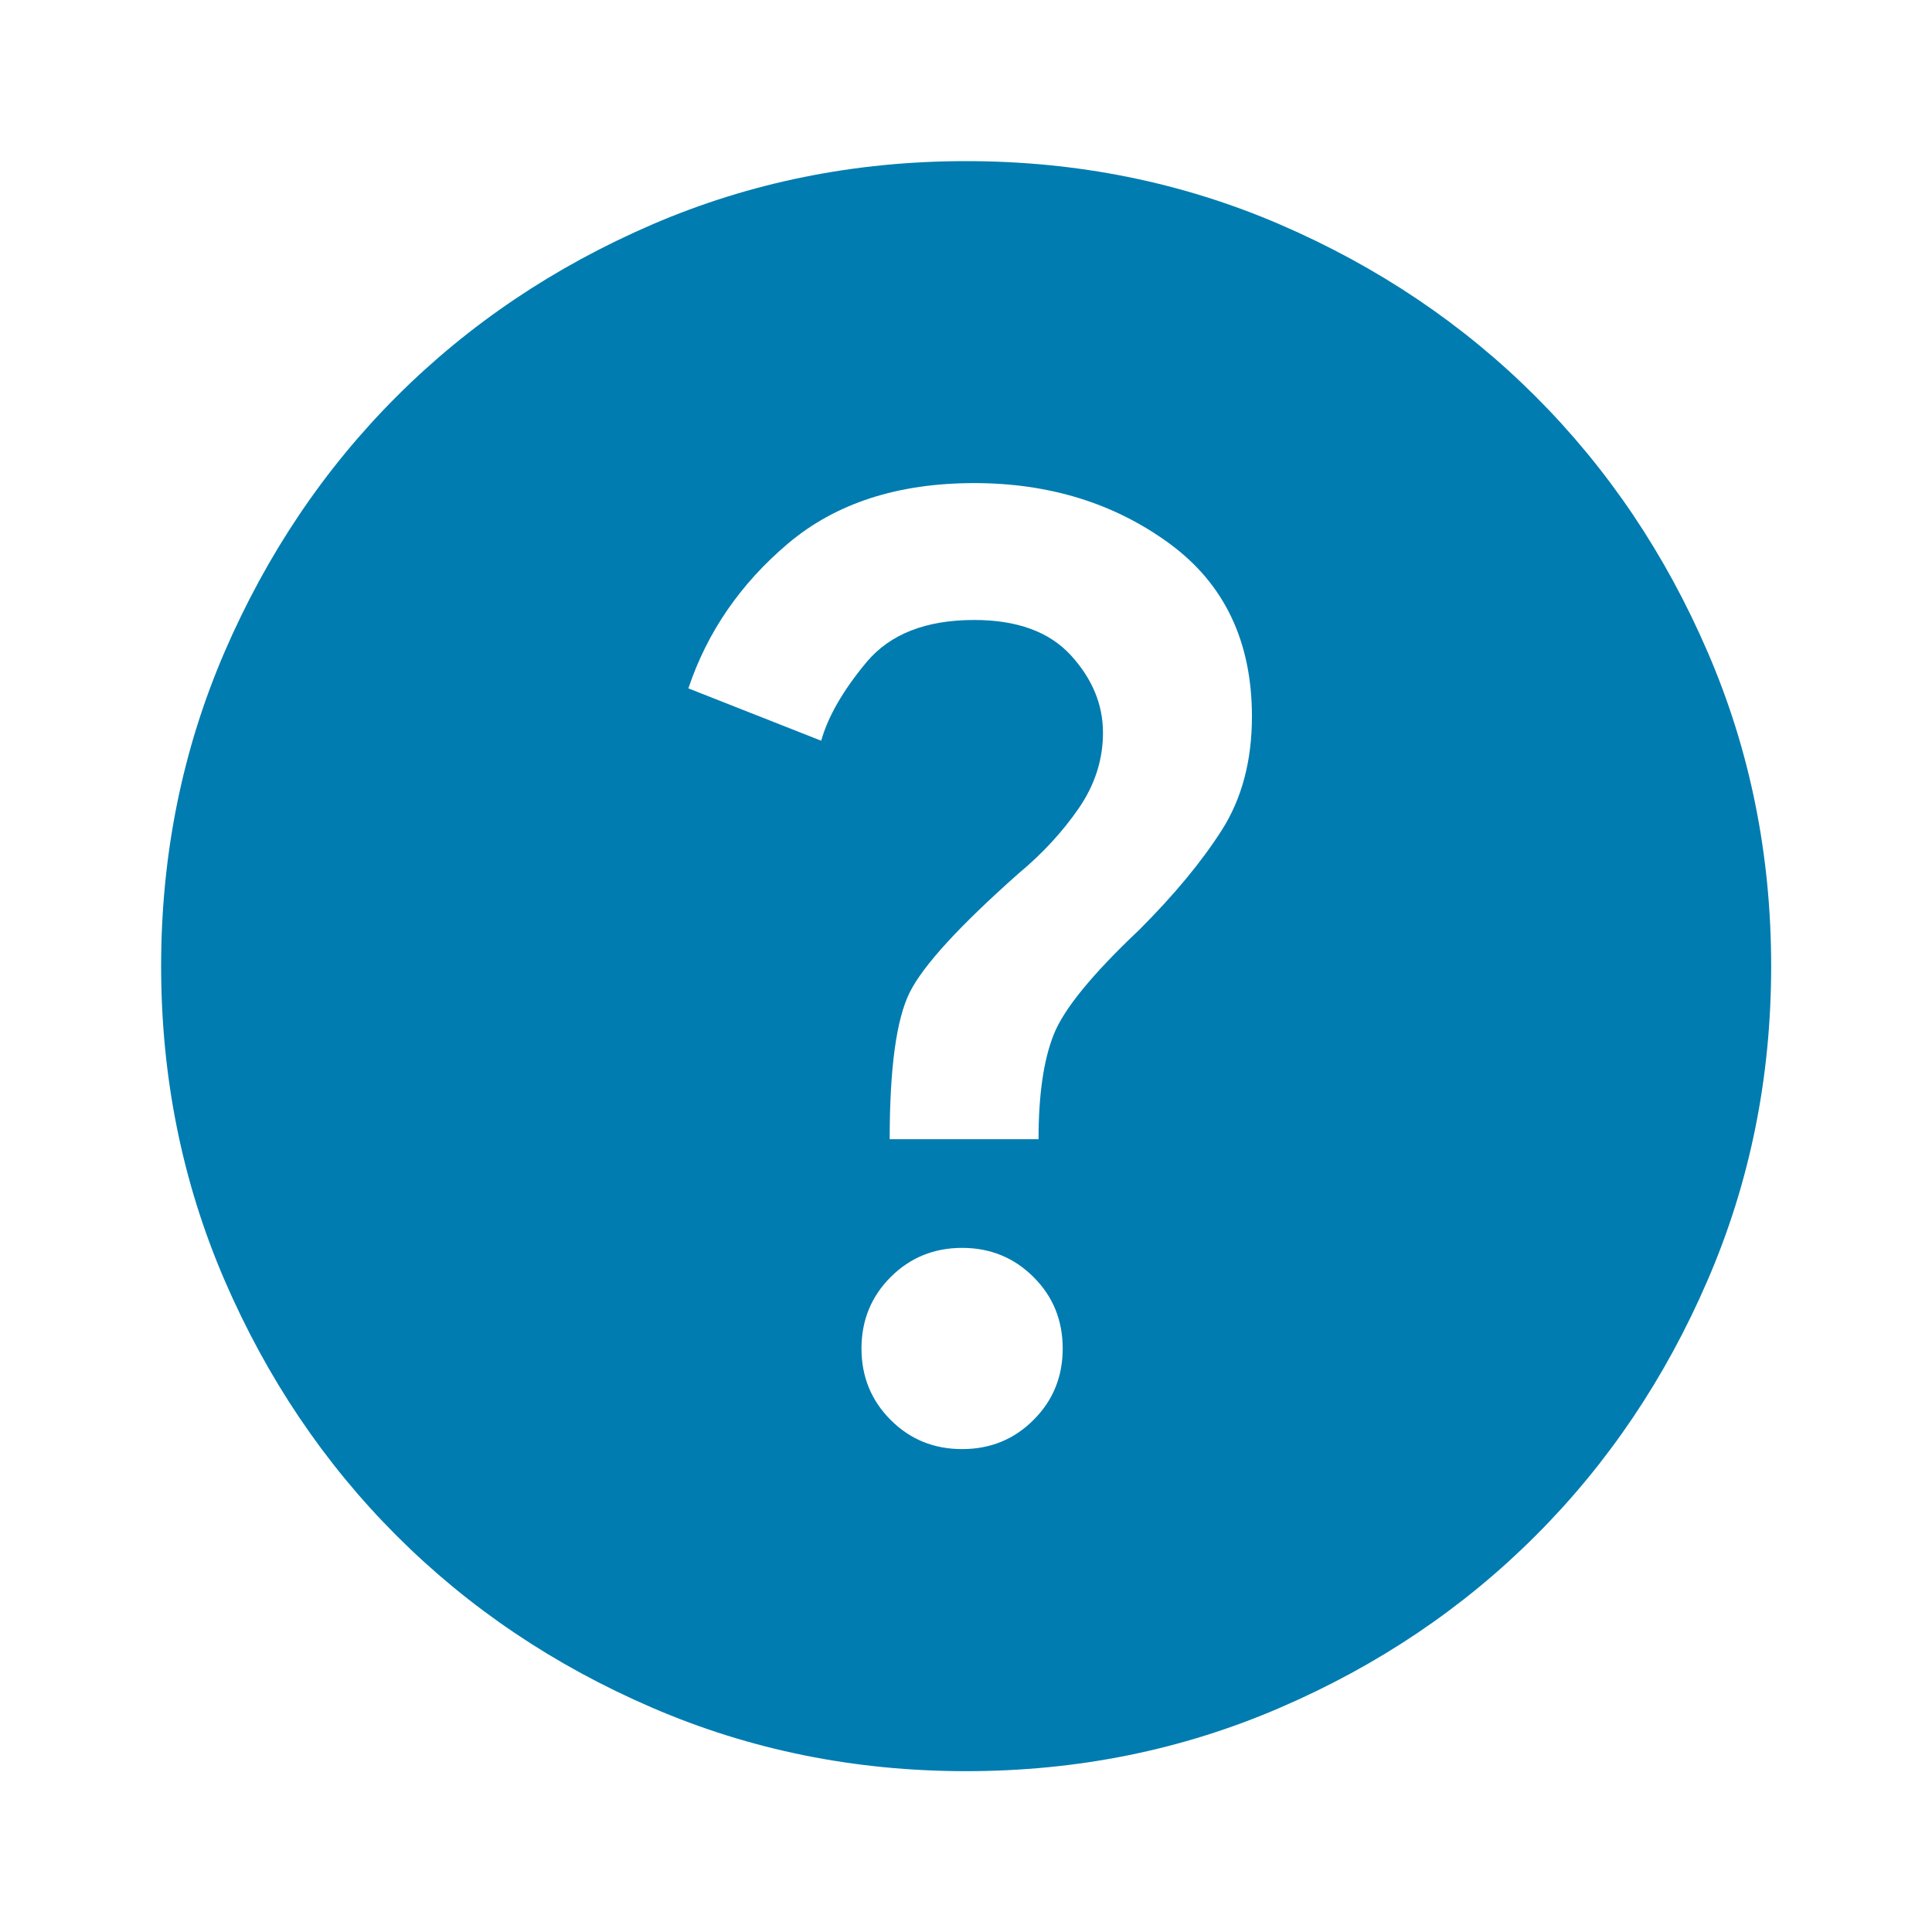 <svg width="20" height="20" viewBox="0 0 20 20" fill="none" xmlns="http://www.w3.org/2000/svg">
<mask id="mask0_12211_54489" style="mask-type:alpha" maskUnits="userSpaceOnUse" x="0" y="0" width="20" height="20">
<rect width="20" height="20" fill="#D9D9D9"/>
</mask>
<g mask="url(#mask0_12211_54489)">
<path d="M9.96 15.001C10.251 15.001 10.498 14.901 10.699 14.699C10.901 14.498 11.001 14.251 11.001 13.96C11.001 13.668 10.901 13.421 10.699 13.22C10.498 13.019 10.251 12.918 9.96 12.918C9.668 12.918 9.421 13.019 9.22 13.22C9.019 13.421 8.918 13.668 8.918 13.96C8.918 14.251 9.019 14.498 9.22 14.699C9.421 14.901 9.668 15.001 9.96 15.001ZM9.21 11.793H10.751C10.751 11.335 10.803 10.973 10.908 10.71C11.012 10.446 11.307 10.085 11.793 9.626C12.154 9.265 12.439 8.921 12.647 8.595C12.855 8.269 12.96 7.876 12.96 7.418C12.96 6.64 12.675 6.043 12.105 5.626C11.536 5.21 10.862 5.001 10.085 5.001C9.293 5.001 8.651 5.21 8.158 5.626C7.665 6.043 7.321 6.543 7.126 7.126L8.501 7.668C8.571 7.418 8.727 7.147 8.97 6.855C9.213 6.564 9.585 6.418 10.085 6.418C10.529 6.418 10.862 6.54 11.085 6.783C11.307 7.026 11.418 7.293 11.418 7.585C11.418 7.862 11.335 8.123 11.168 8.366C11.001 8.609 10.793 8.835 10.543 9.043C9.932 9.585 9.557 9.994 9.418 10.272C9.279 10.55 9.21 11.057 9.21 11.793ZM10.001 18.335C8.849 18.335 7.765 18.116 6.751 17.678C5.737 17.241 4.855 16.647 4.105 15.897C3.355 15.147 2.762 14.265 2.324 13.251C1.887 12.237 1.668 11.154 1.668 10.001C1.668 8.849 1.887 7.765 2.324 6.751C2.762 5.737 3.355 4.855 4.105 4.105C4.855 3.355 5.737 2.762 6.751 2.324C7.765 1.887 8.849 1.668 10.001 1.668C11.154 1.668 12.237 1.887 13.251 2.324C14.265 2.762 15.147 3.355 15.897 4.105C16.647 4.855 17.241 5.737 17.678 6.751C18.116 7.765 18.335 8.849 18.335 10.001C18.335 11.154 18.116 12.237 17.678 13.251C17.241 14.265 16.647 15.147 15.897 15.897C15.147 16.647 14.265 17.241 13.251 17.678C12.237 18.116 11.154 18.335 10.001 18.335Z" fill="#007CB0"/>
</g>
</svg>
